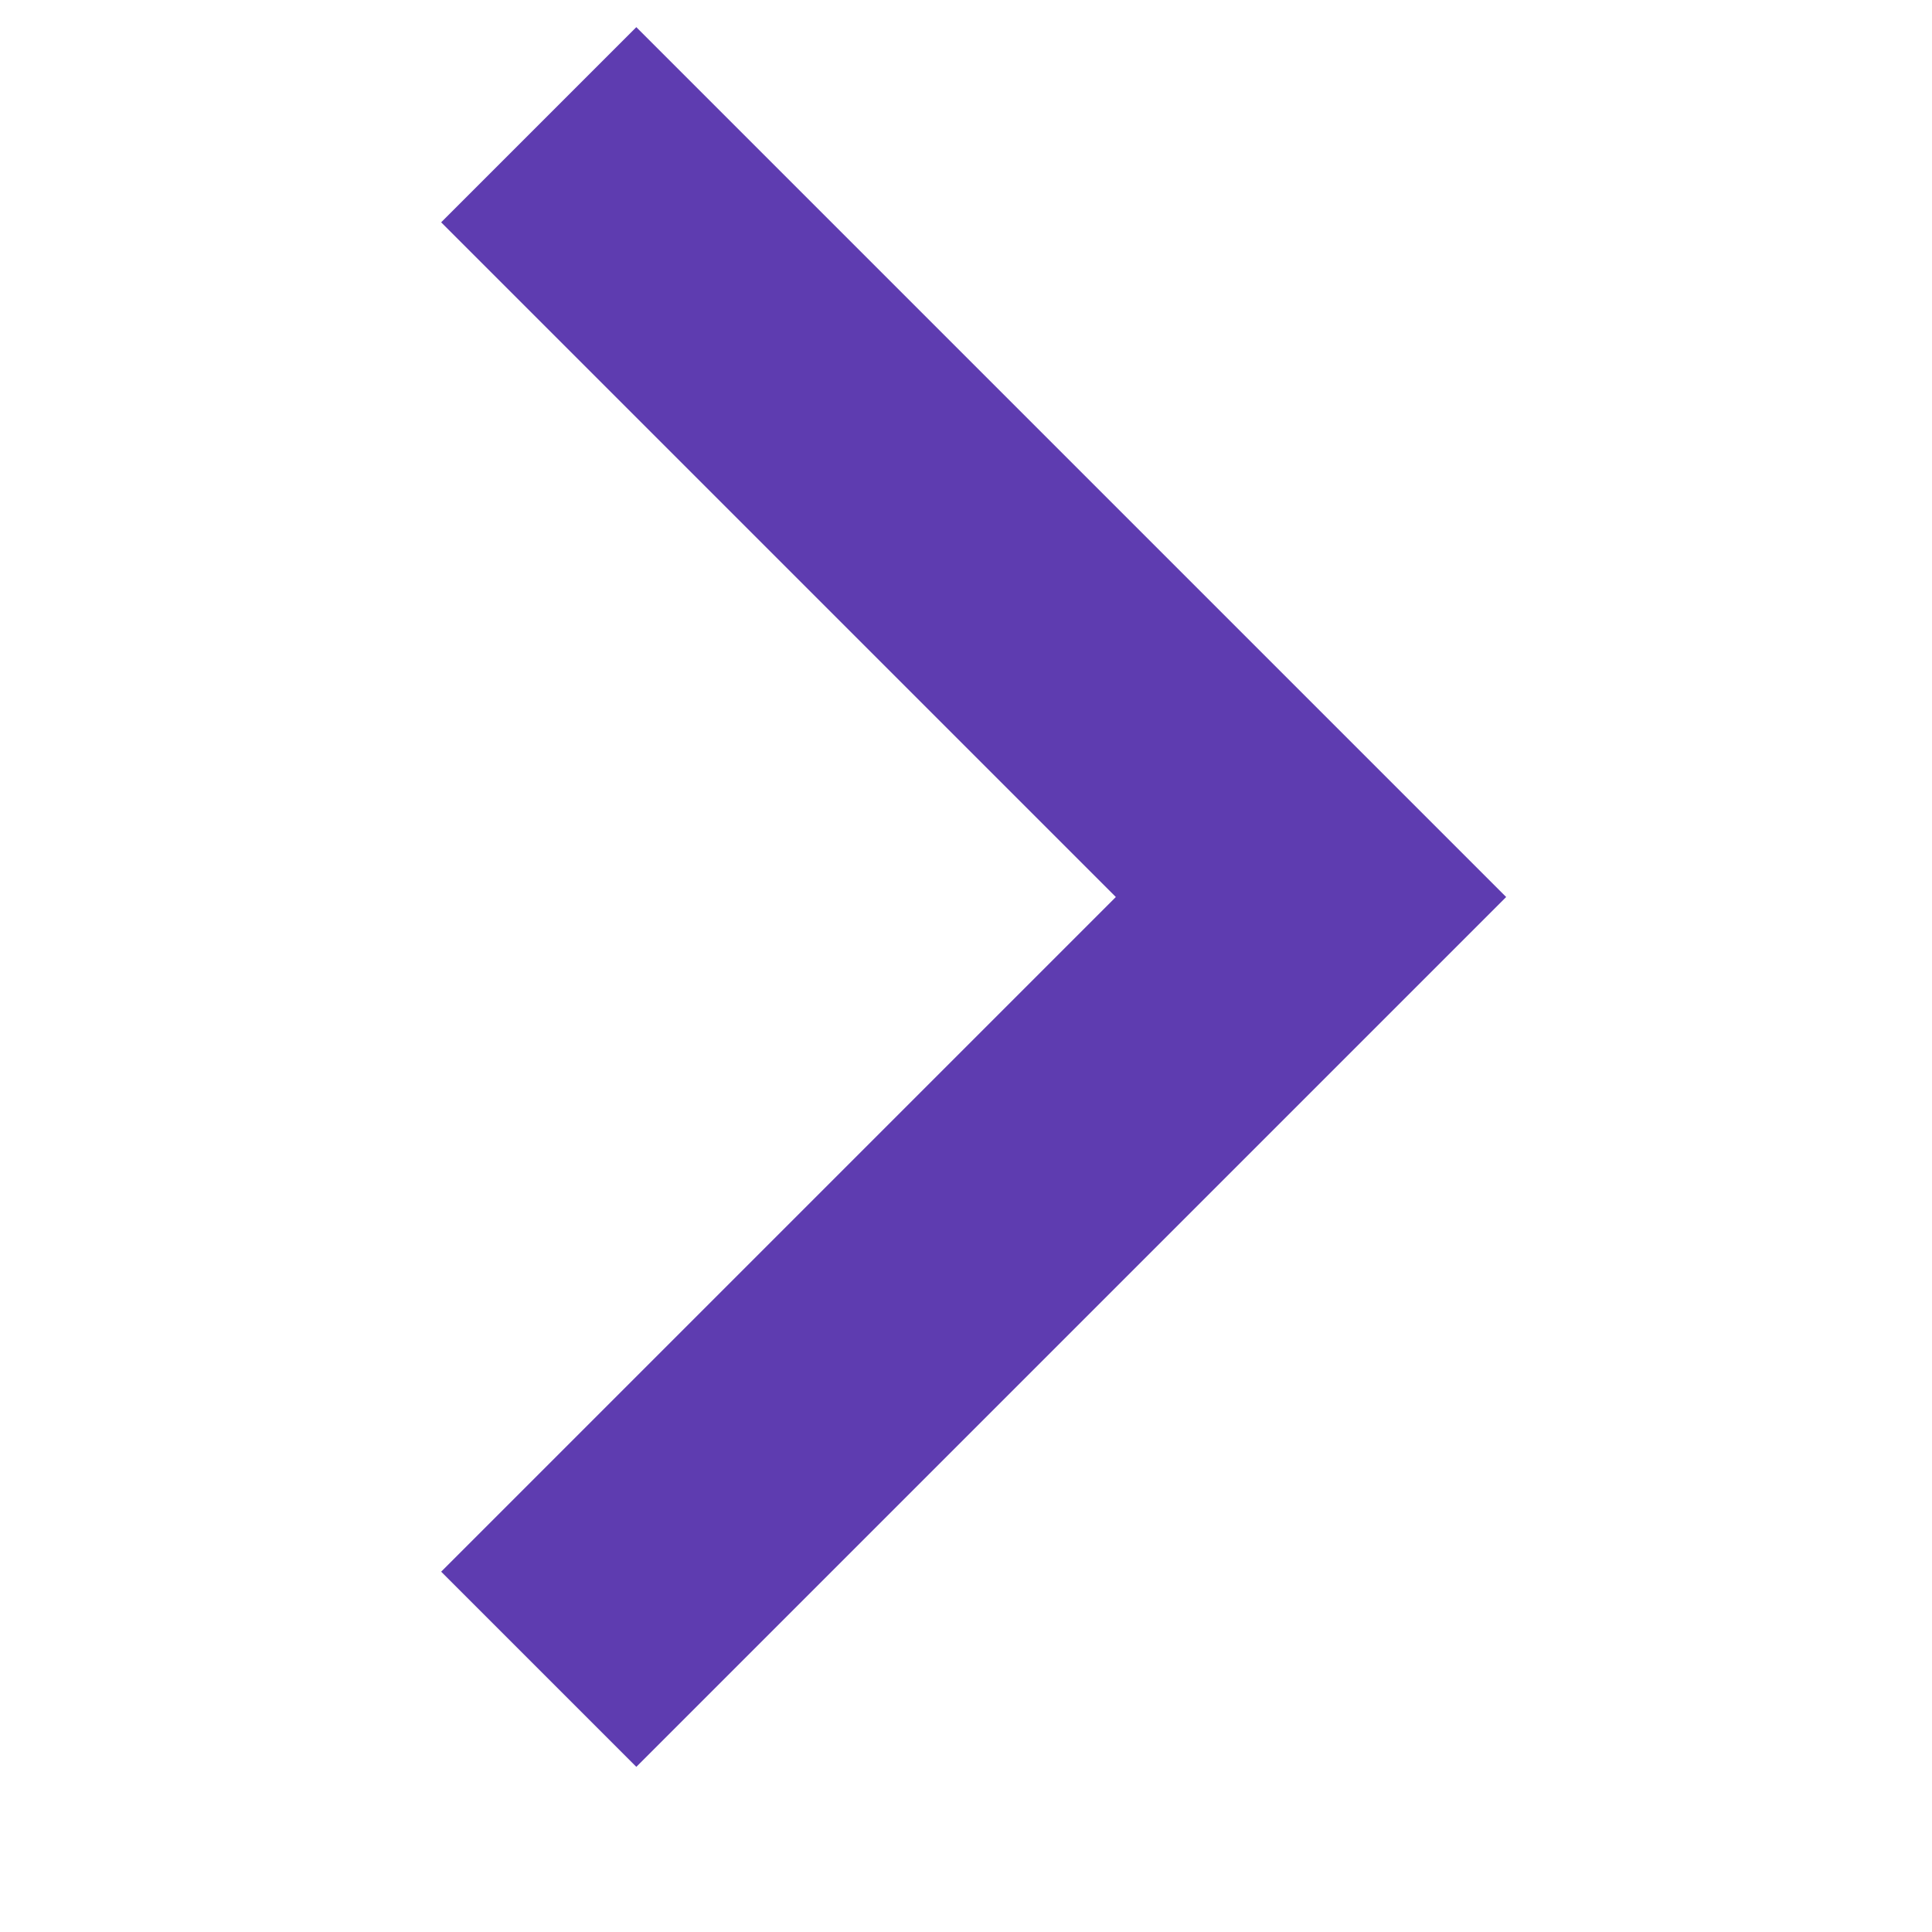 <svg height="14" viewBox="0 0 14 14" width="14" xmlns="http://www.w3.org/2000/svg">
  <path d="M9.5 6.5L4.611 1.611M9.5 6.5l-4.889 4.889" stroke-linecap="square" stroke-width="2" stroke="rgb(94, 60, 176)"></path>
</svg>